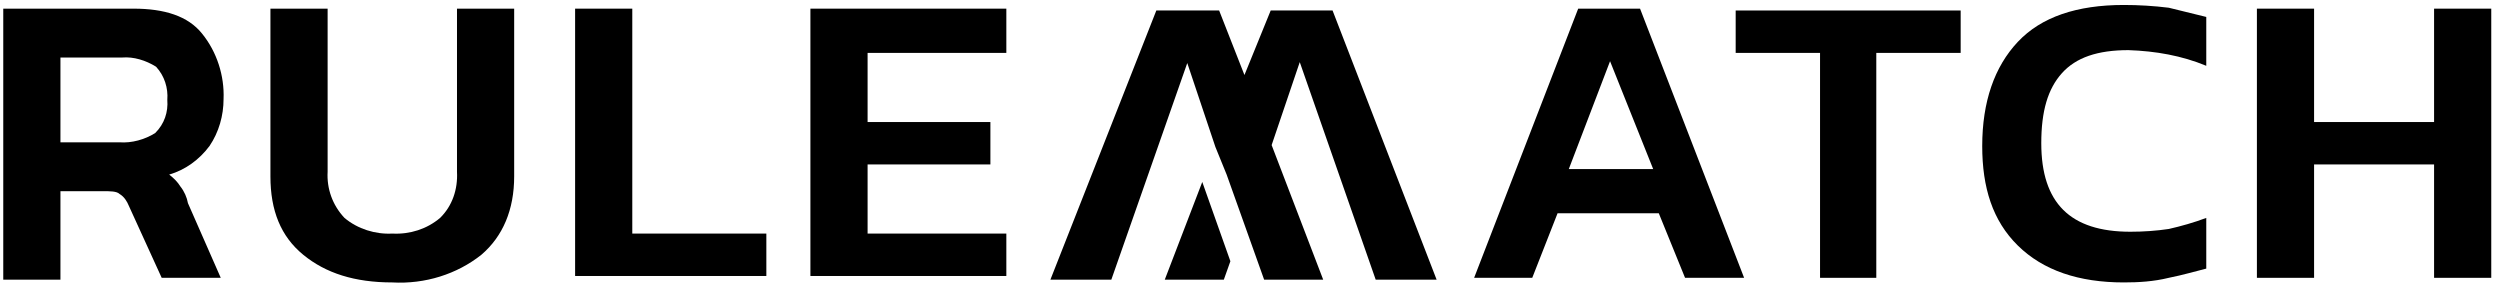 <svg fill="none" height="26" viewBox="0 0 226 26" width="226" xmlns="http://www.w3.org/2000/svg"><path d="M0.295 25.115V0.782H12.075C14.871 0.782 16.99 1.449 18.261 3.032C19.617 4.699 20.295 6.865 20.21 8.949C20.21 10.449 19.786 11.949 18.939 13.199C18.007 14.449 16.735 15.365 15.295 15.782C15.719 16.115 16.058 16.449 16.312 16.865C16.651 17.282 16.905 17.865 16.99 18.365L19.956 25.115H14.617L11.651 18.615C11.481 18.199 11.227 17.782 10.803 17.532C10.549 17.282 9.956 17.282 9.278 17.282H5.464V25.282H0.295V25.115ZM5.464 12.865H10.803C11.905 12.949 13.091 12.615 14.024 12.032C14.871 11.199 15.21 10.115 15.125 9.032C15.21 7.949 14.871 6.865 14.108 6.032C13.176 5.449 12.075 5.115 11.057 5.199H5.464V12.865Z" fill="currentColor"></path><path d="M35.464 25.532C32.074 25.532 29.447 24.699 27.413 23.032C25.38 21.365 24.447 19.032 24.447 15.949V0.782H29.617V15.532C29.532 17.032 30.041 18.532 31.142 19.699C32.329 20.699 33.939 21.199 35.464 21.115C37.074 21.199 38.6 20.699 39.786 19.699C40.888 18.615 41.397 17.115 41.312 15.532V0.782H46.481V15.949C46.481 18.949 45.464 21.365 43.515 23.032C41.312 24.782 38.43 25.699 35.464 25.532Z" fill="currentColor"></path><path d="M51.99 25.115V0.782H57.159V21.115H69.278V24.949H51.99V25.115Z" fill="currentColor"></path><path d="M73.261 25.115V0.782H90.973V4.782H78.43V11.032H89.532V14.865H78.43V21.115H90.973V24.949H73.261V25.115Z" fill="currentColor"></path><path d="M133.261 25.115L142.668 0.782H148.261L157.668 25.115H152.329L149.956 19.282H140.803L138.515 25.115H133.261ZM141.82 15.282H149.447L145.549 5.532L141.82 15.282Z" fill="currentColor"></path><path d="M164.532 25.115V4.782H156.905V0.949H177.244V4.782H169.617V25.115H164.532Z" fill="currentColor"></path><path d="M191.99 25.532C187.922 25.532 184.702 24.449 182.413 22.199C180.125 19.949 179.193 16.949 179.193 13.199C179.193 9.199 180.295 6.032 182.413 3.782C184.532 1.532 187.752 0.449 191.99 0.449C193.346 0.449 194.702 0.532 196.058 0.699L199.447 1.532V5.949C197.244 5.032 194.871 4.615 192.413 4.532C189.617 4.532 187.668 5.199 186.397 6.615C185.125 8.032 184.532 10.032 184.532 12.949C184.532 18.365 187.159 20.949 192.583 20.949C193.769 20.949 194.956 20.865 196.058 20.699C197.159 20.449 198.346 20.115 199.447 19.699V24.282C198.43 24.532 197.329 24.865 196.058 25.115C194.702 25.449 193.346 25.532 191.99 25.532Z" fill="currentColor"></path><path d="M204.024 25.115V0.782H209.193V11.032H220.041V0.782H225.21V25.115H220.041V14.865H209.193V25.115H204.024Z" fill="currentColor"></path><path d="M105.295 25.282H110.634L111.227 23.615L108.685 16.449L105.295 25.282Z" fill="currentColor"></path><path d="M124.363 25.282H129.871L120.464 0.949H114.871L112.498 6.782L110.21 0.949H104.532L94.956 25.282H100.464L107.329 5.699L109.871 13.282L110.888 15.782L114.278 25.282H119.617L114.956 13.115L117.498 5.615L124.363 25.282Z" fill="currentColor"></path></svg>